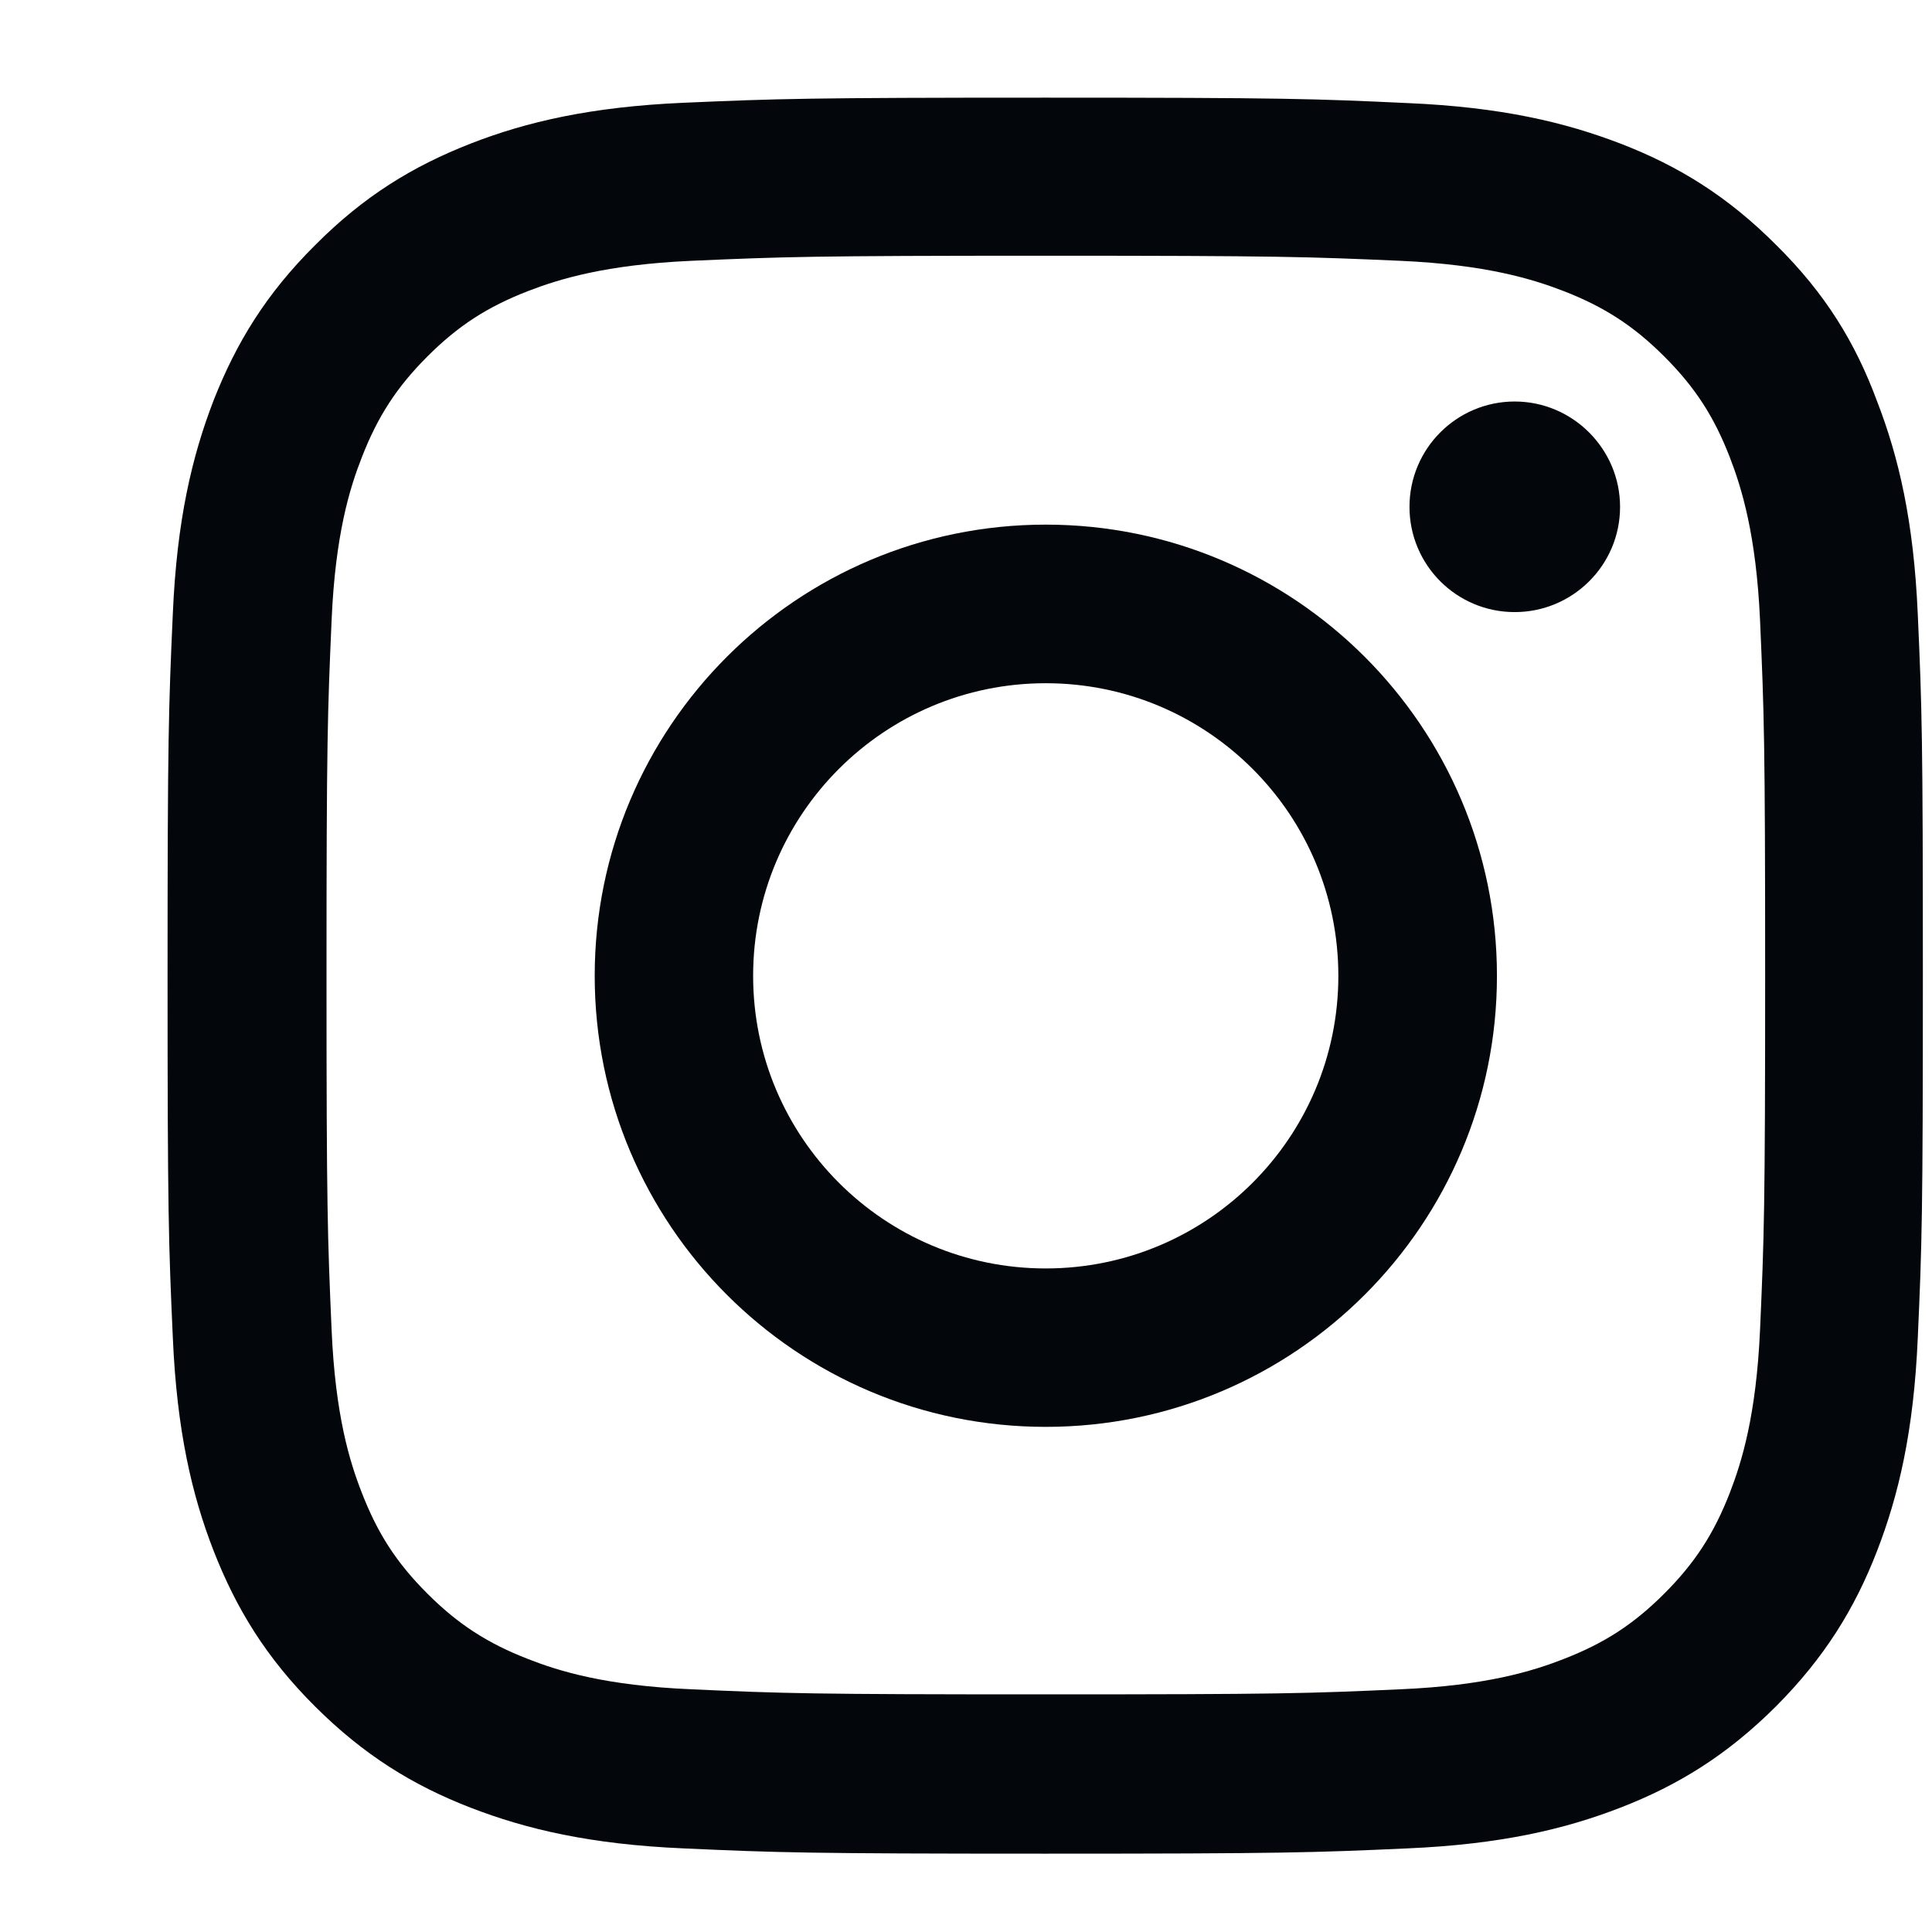 <svg width="11" height="11" viewBox="0 0 11 11" fill="none" xmlns="http://www.w3.org/2000/svg">
<g clip-path="url(#clip0_10_908)">
<path d="M5.954 1.456C7.29 1.456 7.448 1.462 7.974 1.485C8.462 1.507 8.726 1.589 8.902 1.657C9.134 1.747 9.302 1.856 9.476 2.03C9.652 2.206 9.759 2.372 9.849 2.604C9.917 2.78 9.999 3.046 10.021 3.532C10.044 4.06 10.05 4.218 10.05 5.552C10.05 6.888 10.044 7.046 10.021 7.571C9.999 8.06 9.917 8.323 9.849 8.499C9.759 8.731 9.65 8.899 9.476 9.073C9.3 9.249 9.134 9.356 8.902 9.446C8.726 9.515 8.46 9.597 7.974 9.618C7.447 9.642 7.288 9.647 5.954 9.647C4.618 9.647 4.46 9.642 3.935 9.618C3.447 9.597 3.183 9.515 3.007 9.446C2.775 9.356 2.607 9.247 2.433 9.073C2.257 8.897 2.15 8.731 2.06 8.499C1.991 8.323 1.909 8.058 1.888 7.571C1.865 7.044 1.859 6.886 1.859 5.552C1.859 4.216 1.865 4.058 1.888 3.532C1.909 3.044 1.991 2.78 2.06 2.604C2.15 2.372 2.259 2.204 2.433 2.03C2.609 1.854 2.775 1.747 3.007 1.657C3.183 1.589 3.448 1.507 3.935 1.485C4.46 1.462 4.618 1.456 5.954 1.456ZM5.954 0.556C4.597 0.556 4.427 0.562 3.894 0.585C3.363 0.608 2.997 0.694 2.681 0.817C2.351 0.946 2.072 1.116 1.794 1.396C1.515 1.673 1.345 1.952 1.216 2.28C1.093 2.599 1.007 2.962 0.984 3.493C0.96 4.028 0.954 4.198 0.954 5.556C0.954 6.913 0.96 7.083 0.984 7.616C1.007 8.147 1.093 8.513 1.216 8.829C1.345 9.159 1.515 9.438 1.794 9.716C2.072 9.993 2.351 10.165 2.679 10.292C2.997 10.415 3.361 10.501 3.892 10.524C4.425 10.548 4.595 10.554 5.952 10.554C7.31 10.554 7.48 10.548 8.013 10.524C8.544 10.501 8.909 10.415 9.226 10.292C9.554 10.165 9.833 9.993 10.111 9.716C10.388 9.438 10.56 9.159 10.687 8.831C10.81 8.513 10.896 8.149 10.919 7.618C10.943 7.085 10.948 6.915 10.948 5.558C10.948 4.2 10.943 4.03 10.919 3.497C10.896 2.966 10.81 2.601 10.687 2.284C10.564 1.952 10.394 1.673 10.114 1.396C9.837 1.118 9.558 0.946 9.23 0.819C8.911 0.696 8.548 0.61 8.017 0.587C7.482 0.562 7.312 0.556 5.954 0.556Z" fill="#03060B"/>
<path d="M5.954 2.987C4.536 2.987 3.386 4.138 3.386 5.556C3.386 6.974 4.536 8.124 5.954 8.124C7.372 8.124 8.523 6.974 8.523 5.556C8.523 4.138 7.372 2.987 5.954 2.987ZM5.954 7.222C5.034 7.222 4.288 6.476 4.288 5.556C4.288 4.636 5.034 3.89 5.954 3.89C6.874 3.89 7.62 4.636 7.62 5.556C7.62 6.476 6.874 7.222 5.954 7.222Z" fill="#03060B"/>
<path d="M9.224 2.886C9.224 3.218 8.954 3.485 8.624 3.485C8.292 3.485 8.025 3.216 8.025 2.886C8.025 2.554 8.294 2.286 8.624 2.286C8.954 2.286 9.224 2.556 9.224 2.886Z" fill="#03060B"/>
</g>
<defs>
<clipPath id="clip0_10_908">
<rect width="10" height="10" fill="white" transform="translate(0.954 0.556)"/>
</clipPath>
</defs>
</svg>
